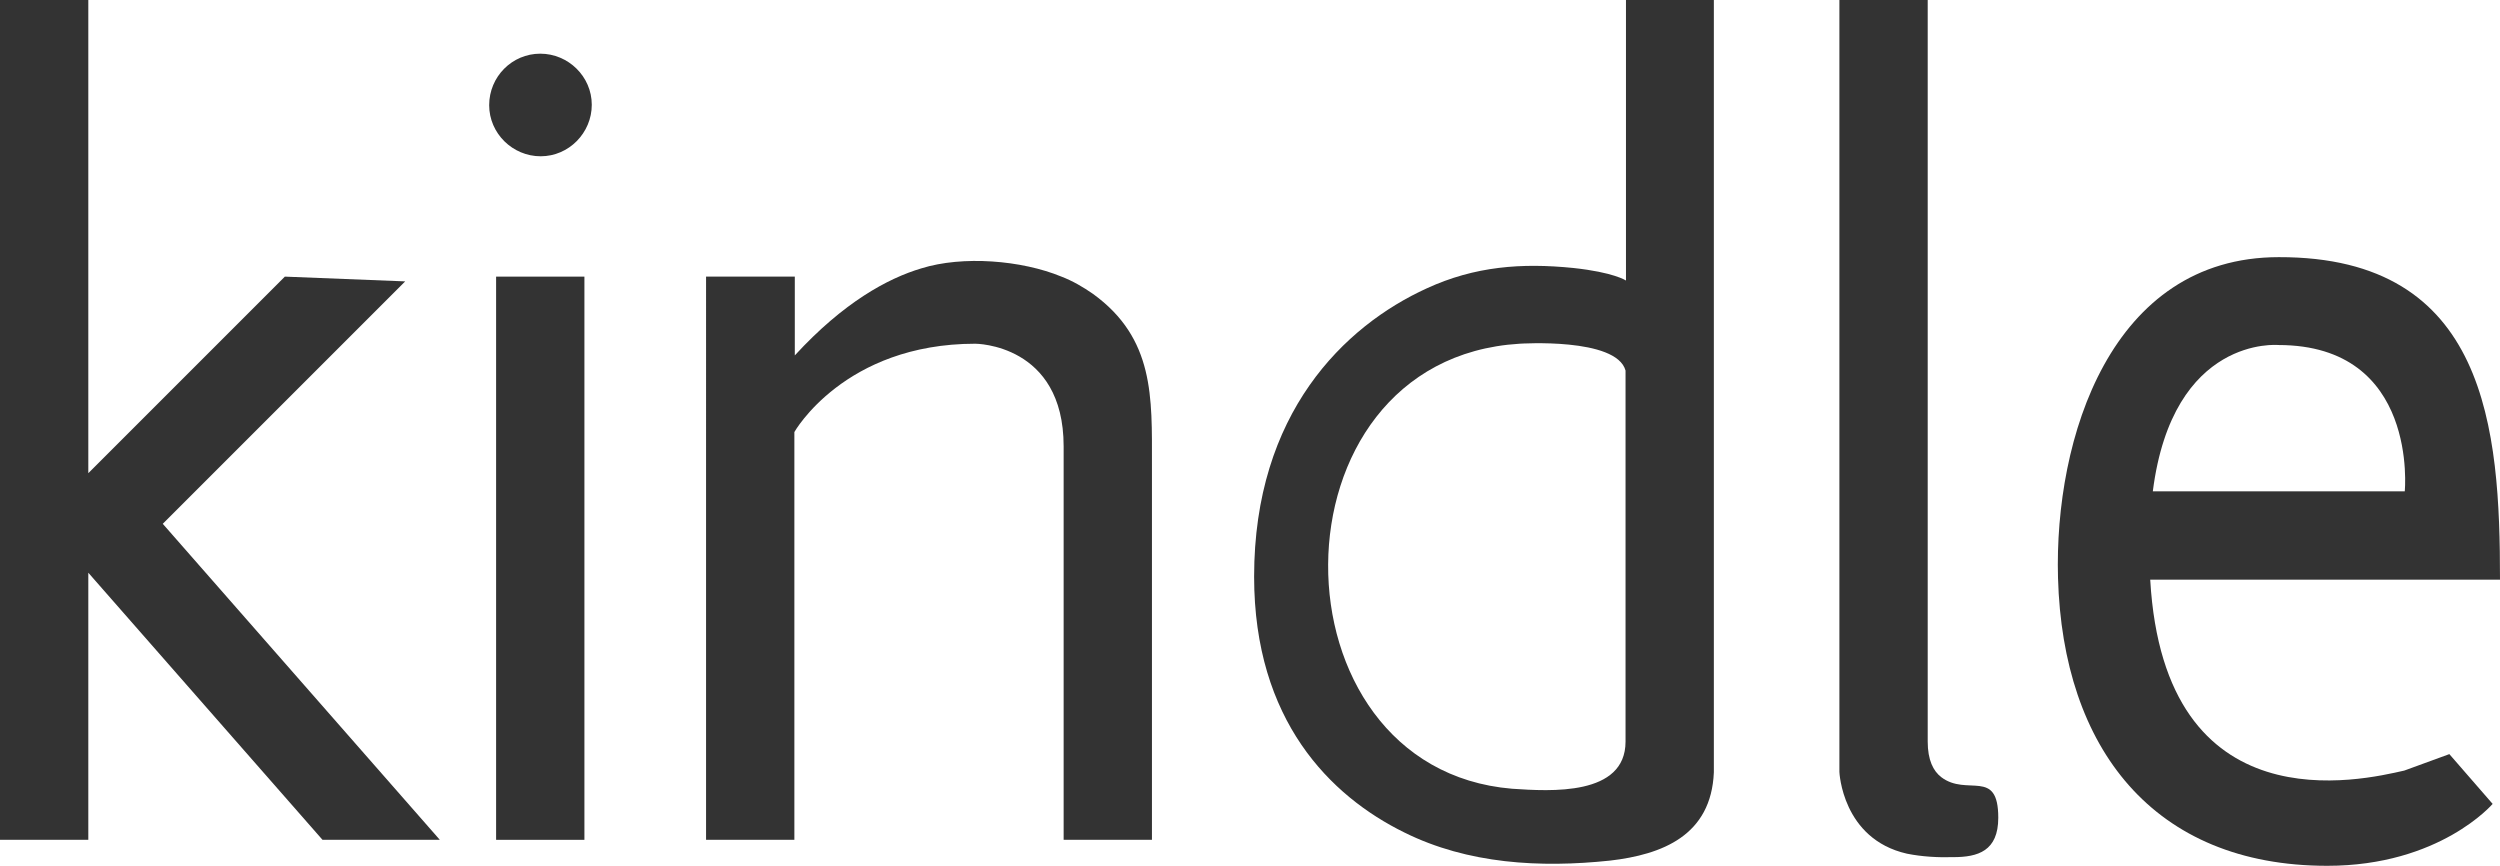 <?xml version="1.0" encoding="utf-8"?>
<!-- Generator: Adobe Illustrator 24.3.0, SVG Export Plug-In . SVG Version: 6.00 Build 0)  -->
<svg version="1.1" id="Layer_1" xmlns="http://www.w3.org/2000/svg" xmlns:xlink="http://www.w3.org/1999/xlink" x="0px" y="0px"
	 viewBox="0 0 577.5 200" style="enable-background:new 0 0 577.5 200;" xml:space="preserve">
<style type="text/css">
	.st0{fill-rule:evenodd;clip-rule:evenodd;fill:#333333;}
</style>
<polygon class="st0" points="0,0 20.4,0 20.4,109.3 65.8,63.9 93.6,65 37.6,121 101.6,194 74.5,194 20.4,132.3 20.4,194 0,194 0,0 
	"/>
<polygon class="st0" points="114.6,63.9 135,63.9 135,194 114.6,194 114.6,63.9 "/>
<path class="st0" d="M163.2,63.9h20.4v18.2c11.3-12.3,21.5-17.8,29.2-20.1c9.6-3,23.2-1.9,32.4,1.9c2.6,1,5,2.4,7.3,4
	c14.2,10.3,13.6,23.9,13.6,39.3V194h-20.4v-90.9c0-23.7-20.4-23.7-20.4-23.7c-30.3,0-41.8,20.4-41.8,20.4V194h-20.4V63.9L163.2,63.9
	z"/>
<path class="st0" d="M375.5,0h20.4v178.4c-0.6,14.6-11.9,19-24,20.4c-16.1,1.7-32.8,0.8-47.5-6.5c-17.1-8.4-34.7-25.9-34.7-59.1
	c0-37.7,20.8-57.9,39.9-66.6c11.1-5.1,21.9-5.9,33.8-4.7c9.4,1,12.2,2.9,12.2,2.9V0z M375.5,171.3V85.6c-2.1-7.7-24.5-6.2-24.5-6.2
	c-58.9,3.6-58.4,98.1-1.7,102.8C358.2,182.8,375.5,183.9,375.5,171.3L375.5,171.3z"/>
<path class="st0" d="M424.9,0h20.4v171.3c0,4.3,1.3,6.8,3.1,8.2c6,4.6,13.2-2.2,13.2,9.4c0,7.7-4.7,9.1-10.4,9.1
	c-3.6,0.1-7.2-0.1-10.7-0.8c-15-3.4-15.6-18.9-15.6-18.9L424.9,0L424.9,0z"/>
<path class="st0" d="M577.5,133.9h-80.8c3.3,57.3,49,46.3,58.7,44.1l10.4-3.8l10,11.5c0,0-12.2,14.3-38.2,14.3
	c-40.2,0-61.1-27.2-62.2-66.5c-0.9-32.3,12.2-74.1,51-74.1C574.6,59.3,577.5,99.2,577.5,133.9L577.5,133.9z M497.3,113.5h58.2
	c0,0,3.3-33.8-29.2-33.8C526.3,79.7,501.9,77.4,497.3,113.5L497.3,113.5z"/>
<path class="st0" d="M124.8,12.4c6.5,0,11.9,5.3,11.9,11.8s-5.3,11.9-11.8,11.9c-6.5,0-11.9-5.3-11.9-11.8c0,0,0,0,0,0
	C113,17.7,118.3,12.4,124.8,12.4z"/>
</svg>
